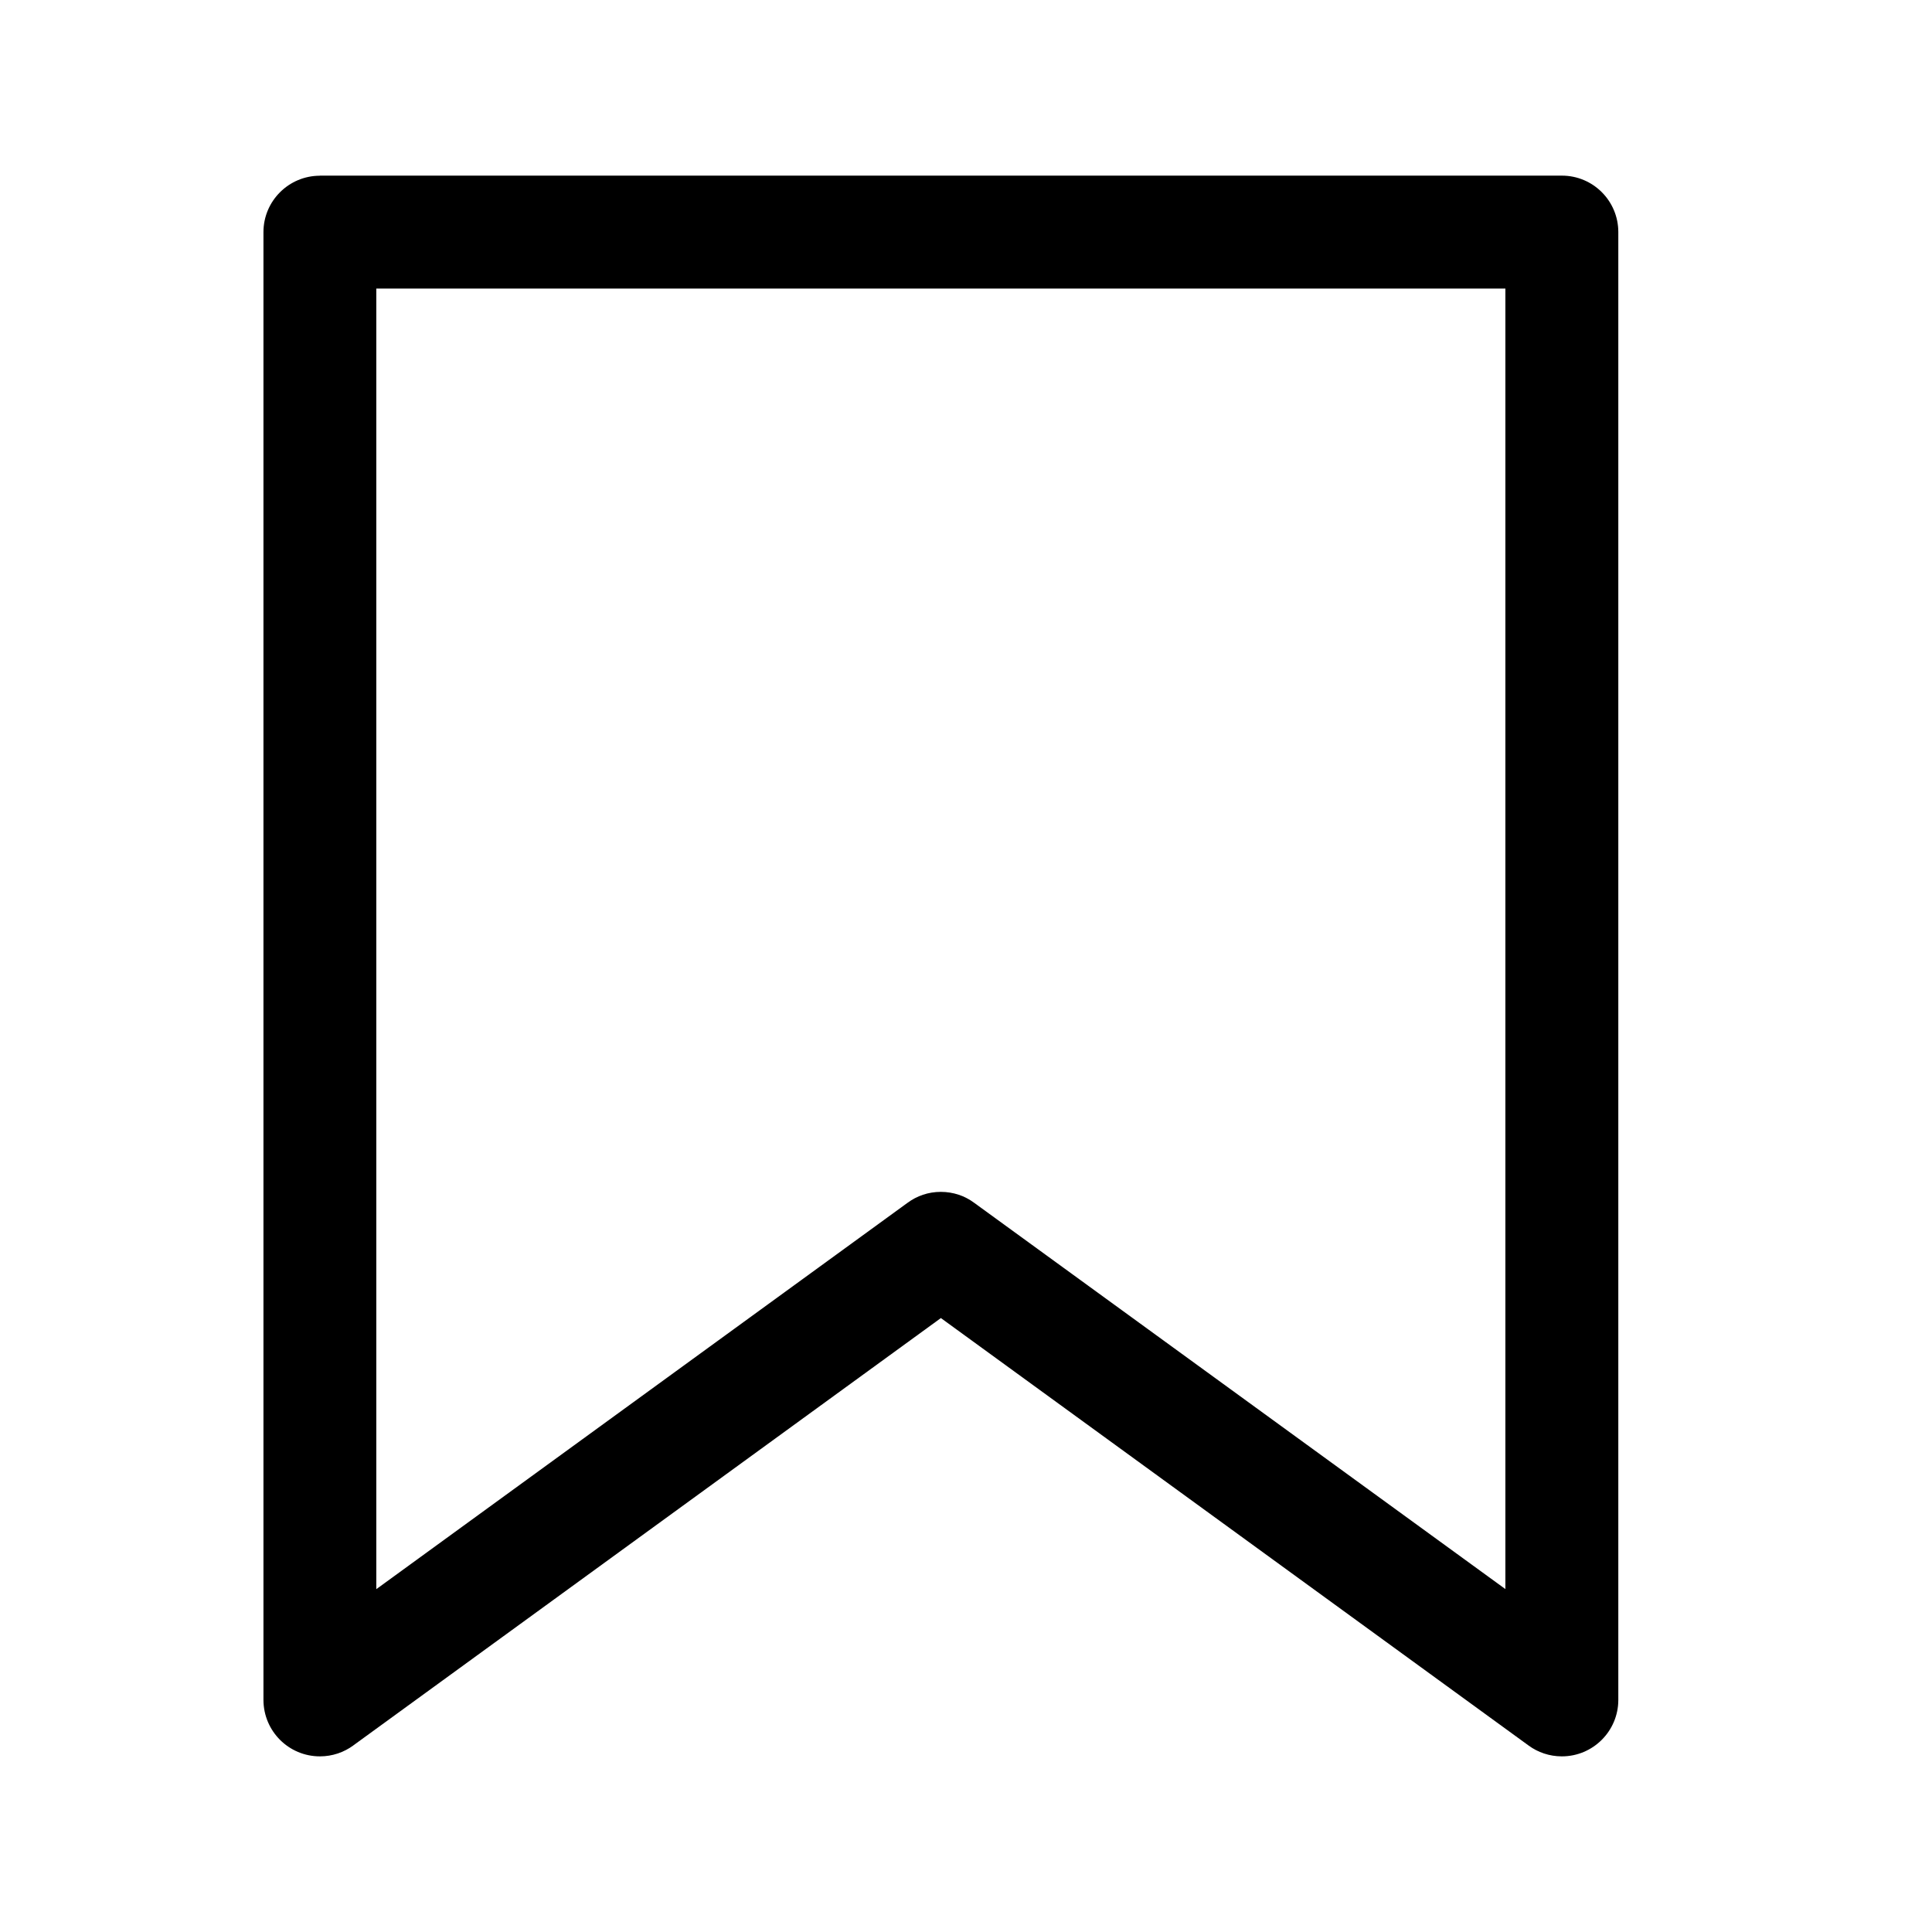 <svg width="22" height="22" viewBox="0 0 22 22" fill="none" xmlns="http://www.w3.org/2000/svg">
<path d="M3.643 2.001C3.288 2.001 3 2.289 3 2.643V19.358C3.001 19.713 3.288 20 3.643 20C3.785 20 3.916 19.954 4.023 19.876L4.021 19.877L10.714 15.009L17.407 19.877C17.512 19.954 17.643 20 17.785 20C18.14 20 18.428 19.712 18.428 19.357V2.643C18.428 2.288 18.141 2 17.785 2H3.642L3.643 2.001ZM4.285 3.286H17.142V18.095L11.091 13.695C10.987 13.618 10.856 13.572 10.713 13.572C10.571 13.572 10.44 13.618 10.334 13.697L10.335 13.696L4.285 18.096V3.287L4.285 3.286Z" fill="black"/>
</svg>
